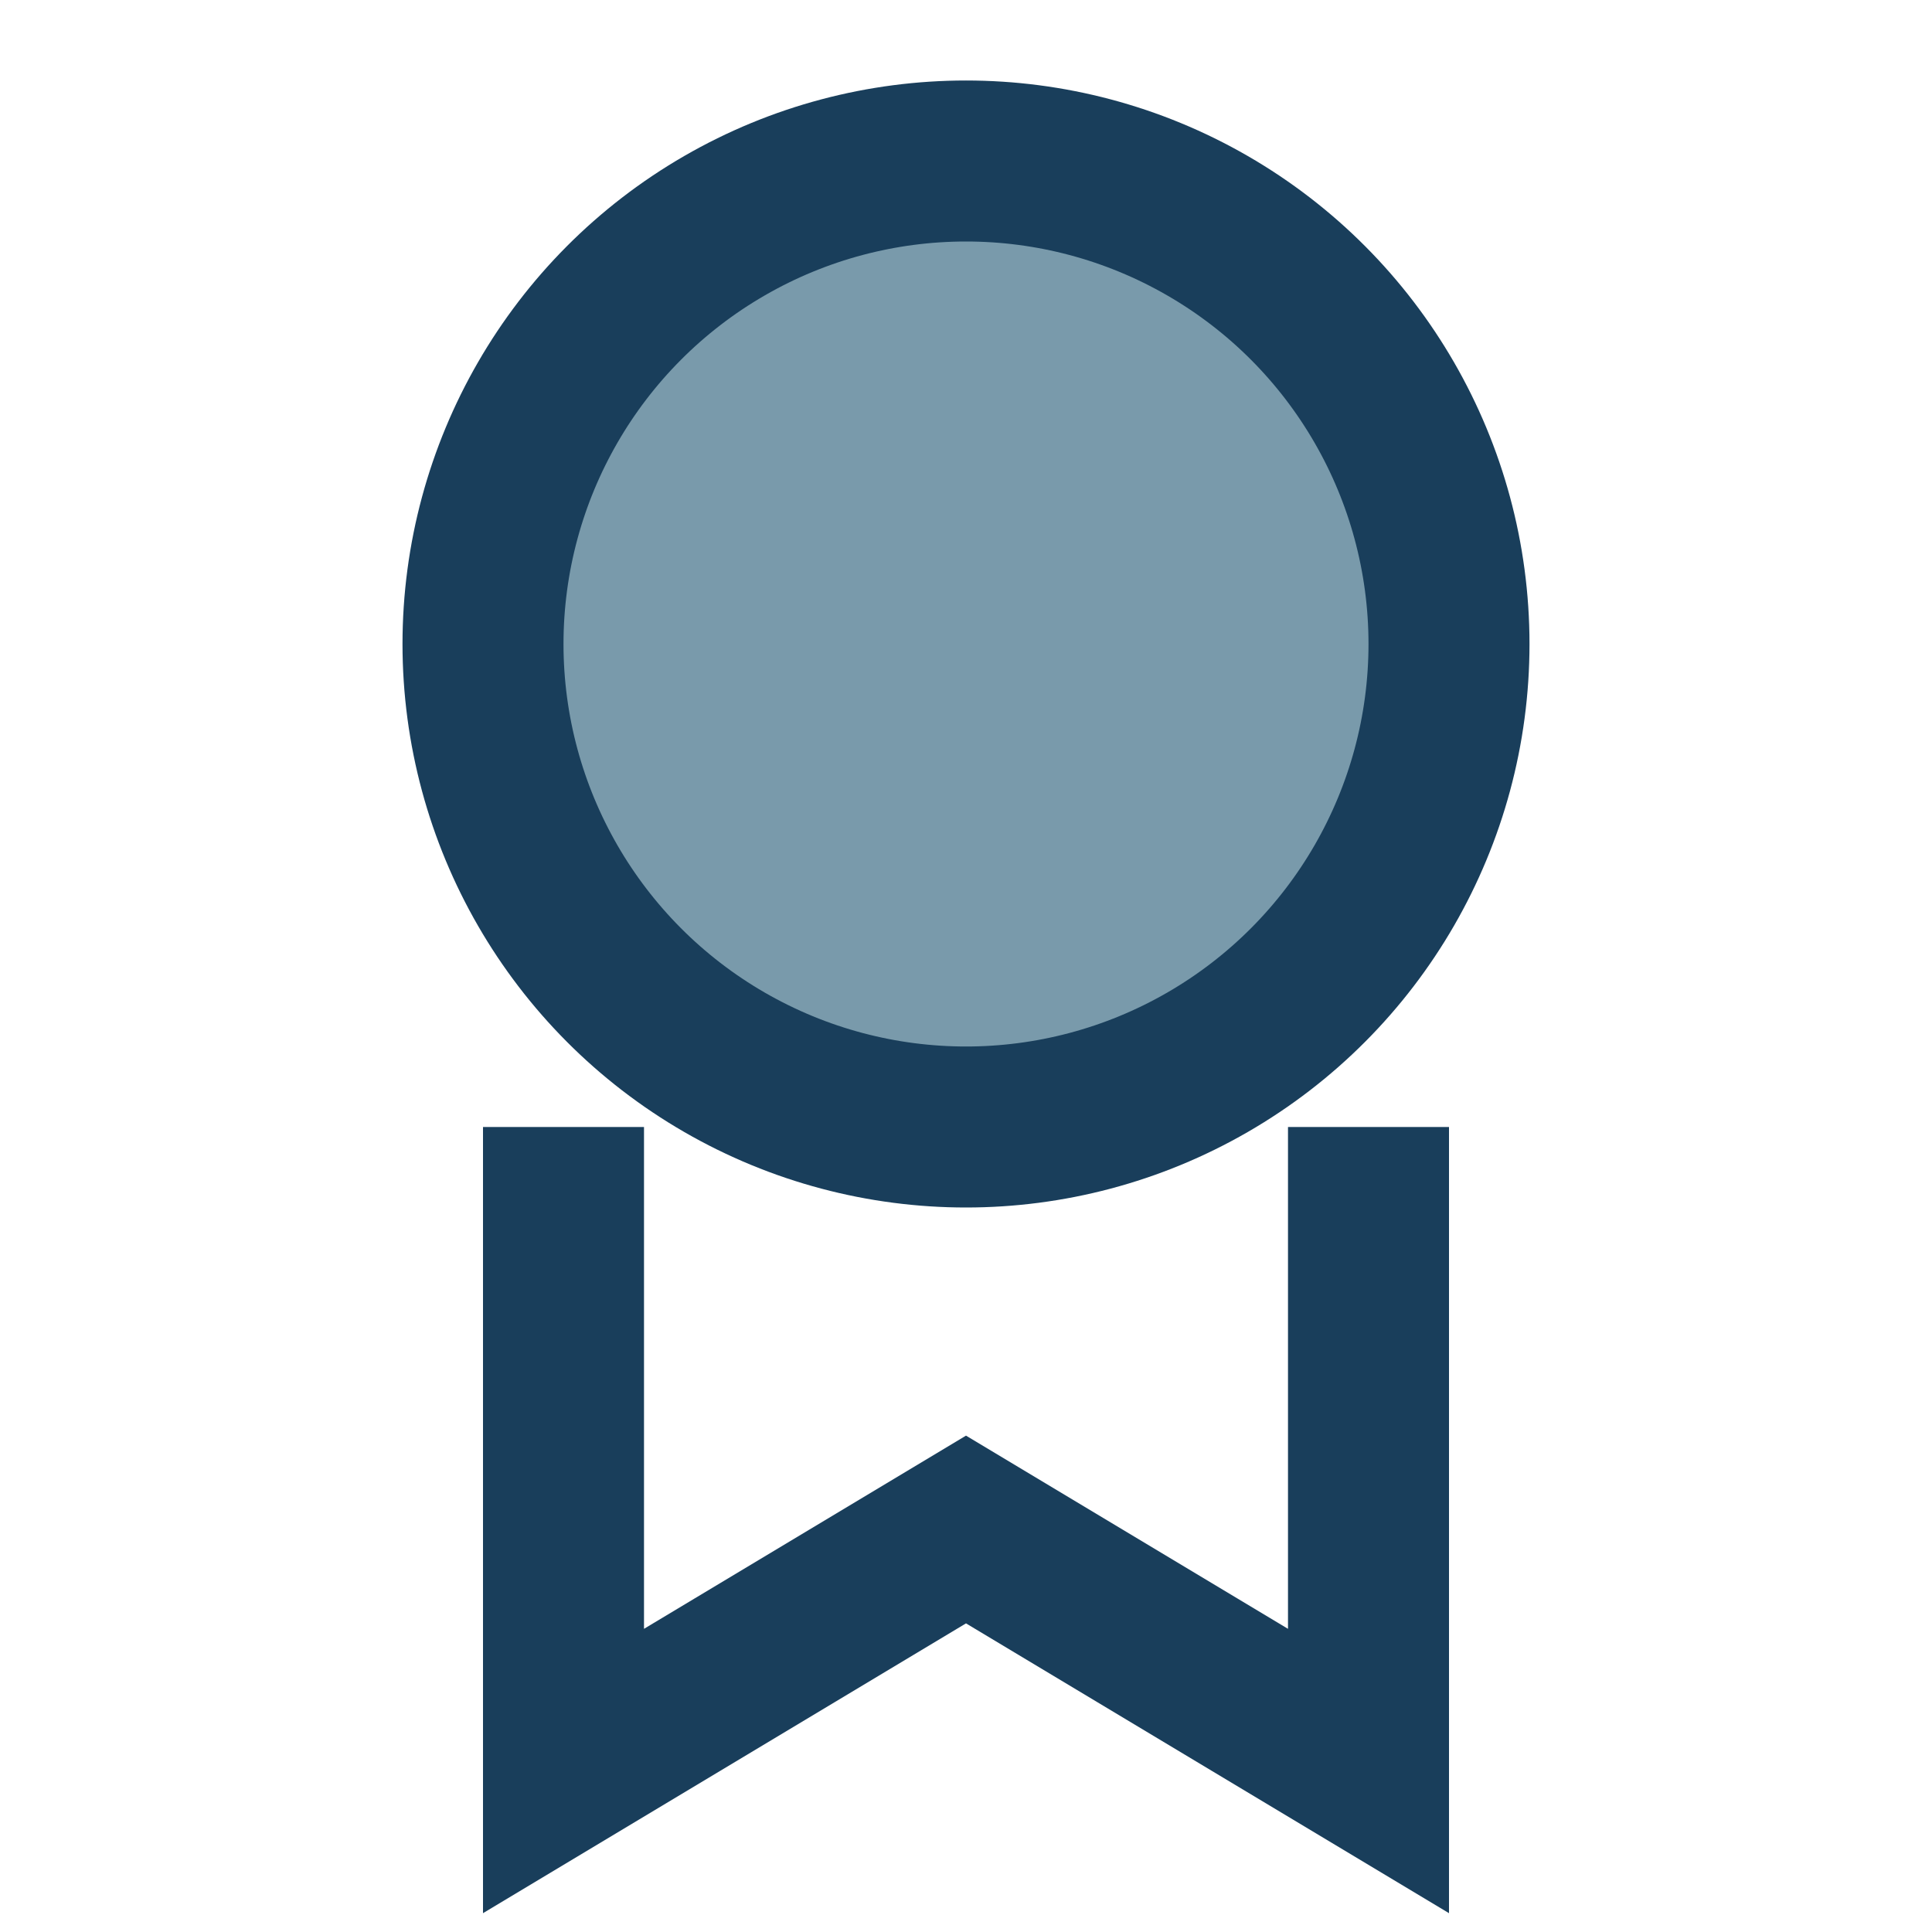 <?xml version="1.0" encoding="UTF-8"?>
<svg xmlns="http://www.w3.org/2000/svg" width="24" height="24" viewBox="0 0 24 24"><circle cx="12" cy="8" r="6" fill="#799AAB" stroke="#193E5B" stroke-width="2"/><polyline points="7 14 7 22 12 19 17 22 17 14" fill="none" stroke="#193E5B" stroke-width="2"/></svg>